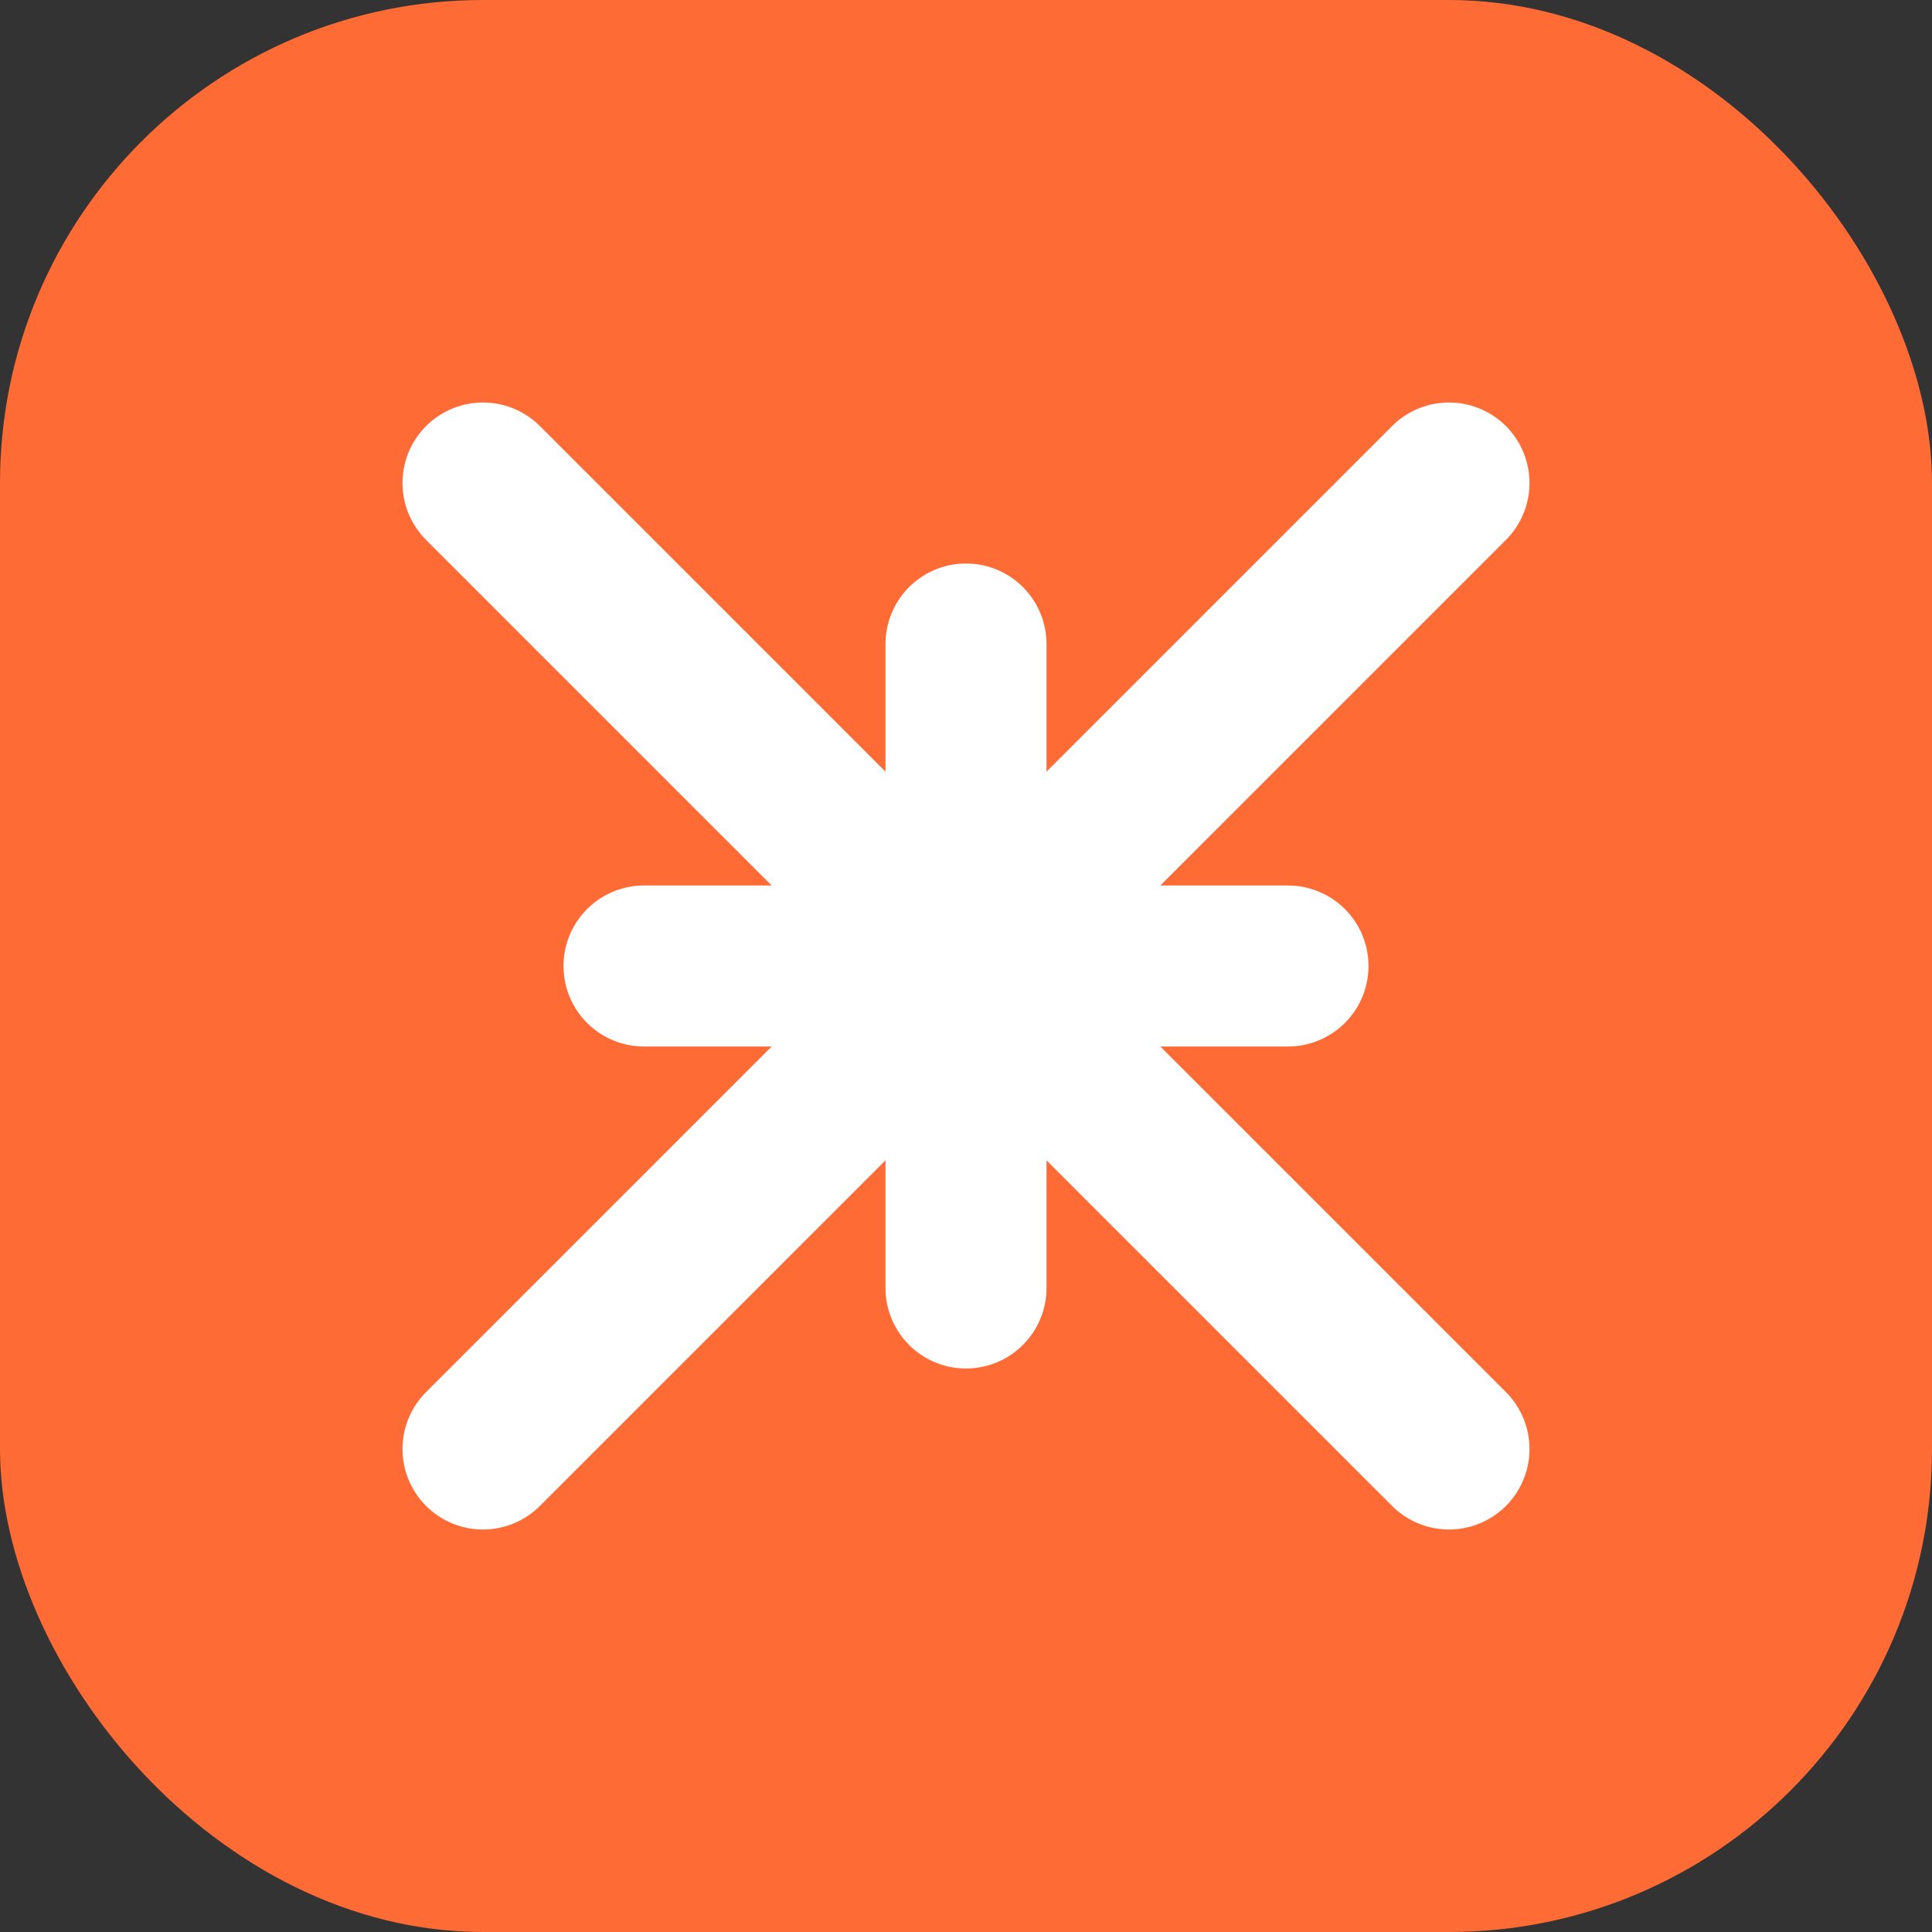 <svg width="24" height="24" viewBox="0 0 24 24" fill="none" xmlns="http://www.w3.org/2000/svg"><rect x="0" y="0" width="24" height="24" fill="#333333" stroke="none"/><rect width="24" height="24" rx="6" fill="#FF6B35"/><path d="M6 6L18 18M18 6L6 18" stroke="white" stroke-width="2" stroke-linecap="round"/><path d="M8 12L16 12" stroke="white" stroke-width="2" stroke-linecap="round"/><path d="M12 8L12 16" stroke="white" stroke-width="2" stroke-linecap="round"/></svg>
